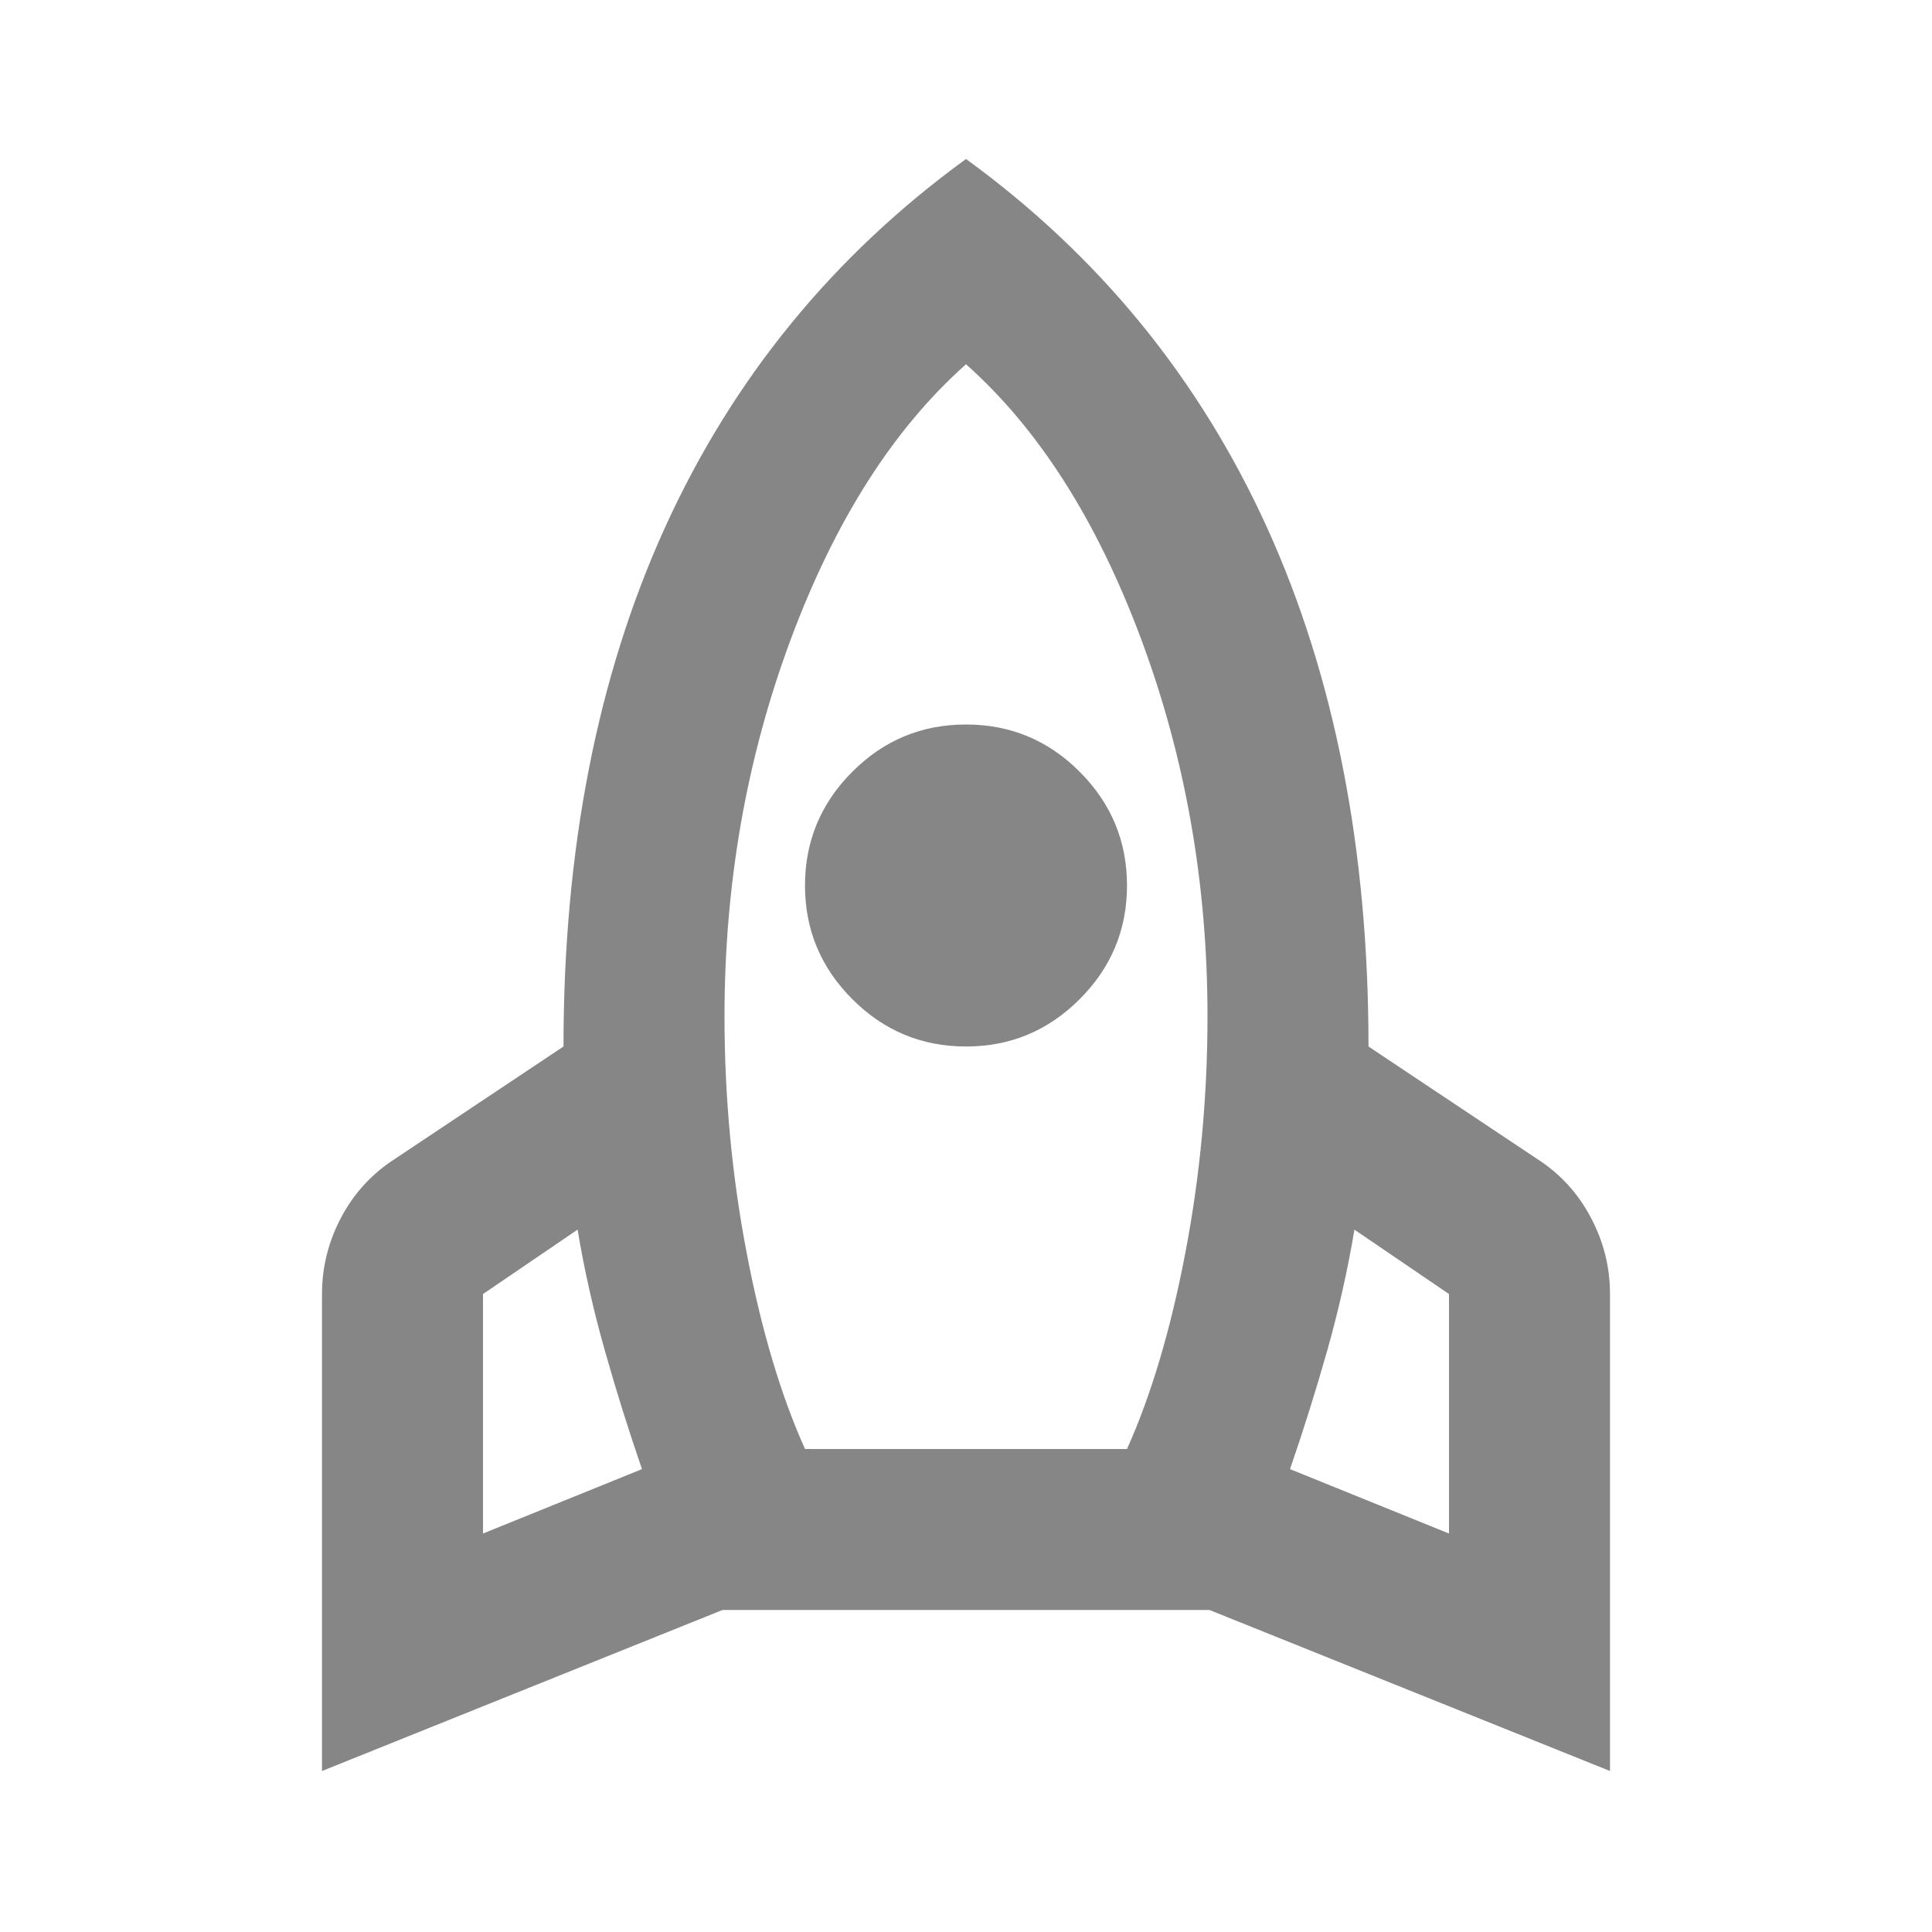 <svg width="24" height="24" viewBox="0 0 24 24" fill="none" xmlns="http://www.w3.org/2000/svg">
<mask id="mask0_15723_31859" style="mask-type:alpha" maskUnits="userSpaceOnUse" x="0" y="0" width="24" height="24">
<rect width="24" height="24" fill="#D9D9D9"/>
</mask>
<g mask="url(#mask0_15723_31859)">
<path d="M6 19.05L7.975 18.25C7.808 17.766 7.654 17.275 7.513 16.775C7.371 16.275 7.258 15.775 7.175 15.275L6 16.075V19.05ZM10 18H14C14.3 17.333 14.542 16.52 14.725 15.562C14.908 14.604 15 13.625 15 12.625C15 10.975 14.725 9.412 14.175 7.937C13.625 6.462 12.9 5.325 12 4.525C11.1 5.325 10.375 6.462 9.825 7.937C9.275 9.412 9 10.975 9 12.625C9 13.625 9.092 14.604 9.275 15.562C9.458 16.52 9.7 17.333 10 18ZM12 13C11.45 13 10.979 12.804 10.588 12.412C10.196 12.02 10 11.55 10 11C10 10.45 10.196 9.979 10.588 9.587C10.979 9.195 11.45 9 12 9C12.55 9 13.021 9.195 13.412 9.587C13.804 9.979 14 10.45 14 11C14 11.55 13.804 12.02 13.412 12.412C13.021 12.804 12.55 13 12 13ZM18 19.05V16.075L16.825 15.275C16.742 15.775 16.629 16.275 16.488 16.775C16.346 17.275 16.192 17.766 16.025 18.25L18 19.05ZM12 1.975C13.65 3.175 14.896 4.7 15.738 6.55C16.579 8.4 17 10.55 17 13L19.1 14.4C19.383 14.583 19.604 14.825 19.762 15.125C19.921 15.425 20 15.741 20 16.075V22L15.025 20H8.975L4 22V16.075C4 15.741 4.079 15.425 4.237 15.125C4.396 14.825 4.617 14.583 4.9 14.4L7 13C7 10.55 7.421 8.4 8.262 6.55C9.104 4.7 10.35 3.175 12 1.975Z" fill="#868686"/>
</g>
</svg>

